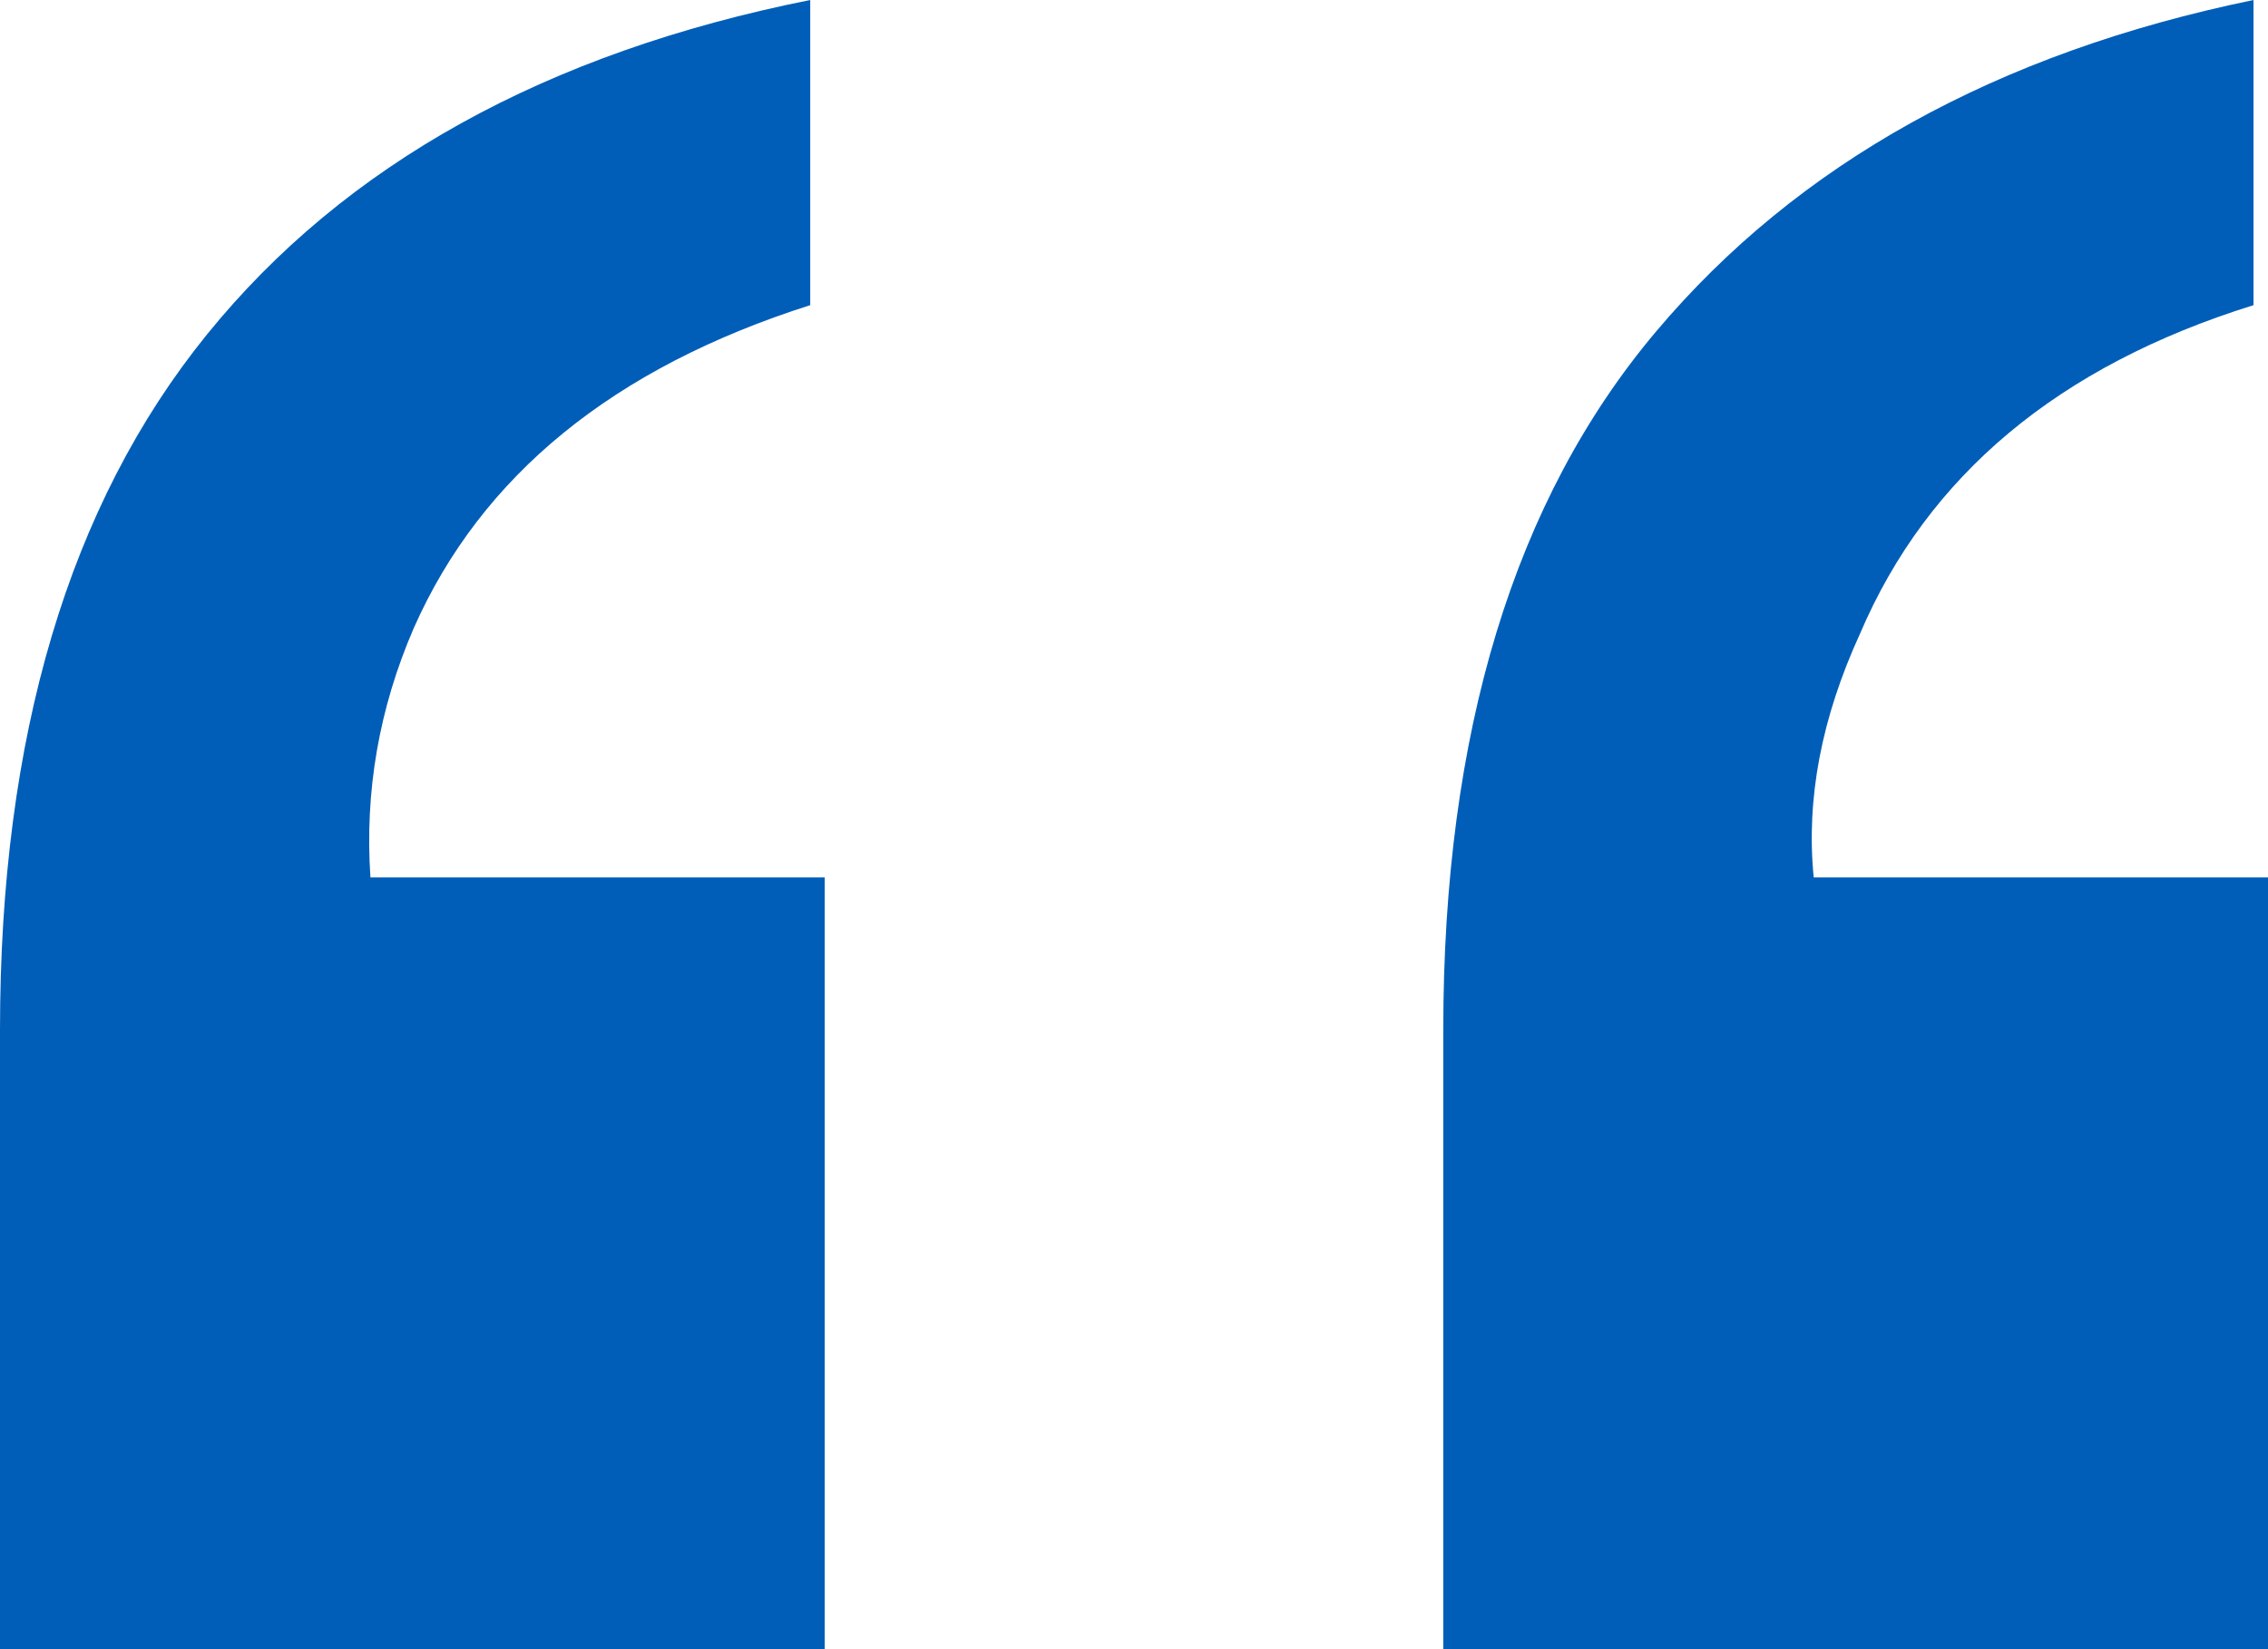 <svg xmlns="http://www.w3.org/2000/svg" width="33" height="24" viewBox="0 0 33 24">
    <g fill="none" fill-rule="evenodd">
        <g fill="#005EB8" fill-rule="nonzero">
            <path d="M481 80V68.769h-6.61c-.113-1.14.112-2.32.673-3.545.983-2.306 2.891-3.9 5.726-4.783V56c-3.733.769-6.631 2.377-8.694 4.826-2.063 2.448-3.095 5.836-3.095 10.163V80h12zm-21 0V68.769h-6.61c-.085-1.253.126-2.463.631-3.63.983-2.22 2.905-3.787 5.768-4.698V56c-3.845.769-6.771 2.391-8.778 4.868-2.007 2.477-3.011 5.85-3.011 10.121V80h12z" transform="translate(-448 -56)"/>
        </g>
    </g>
</svg>

